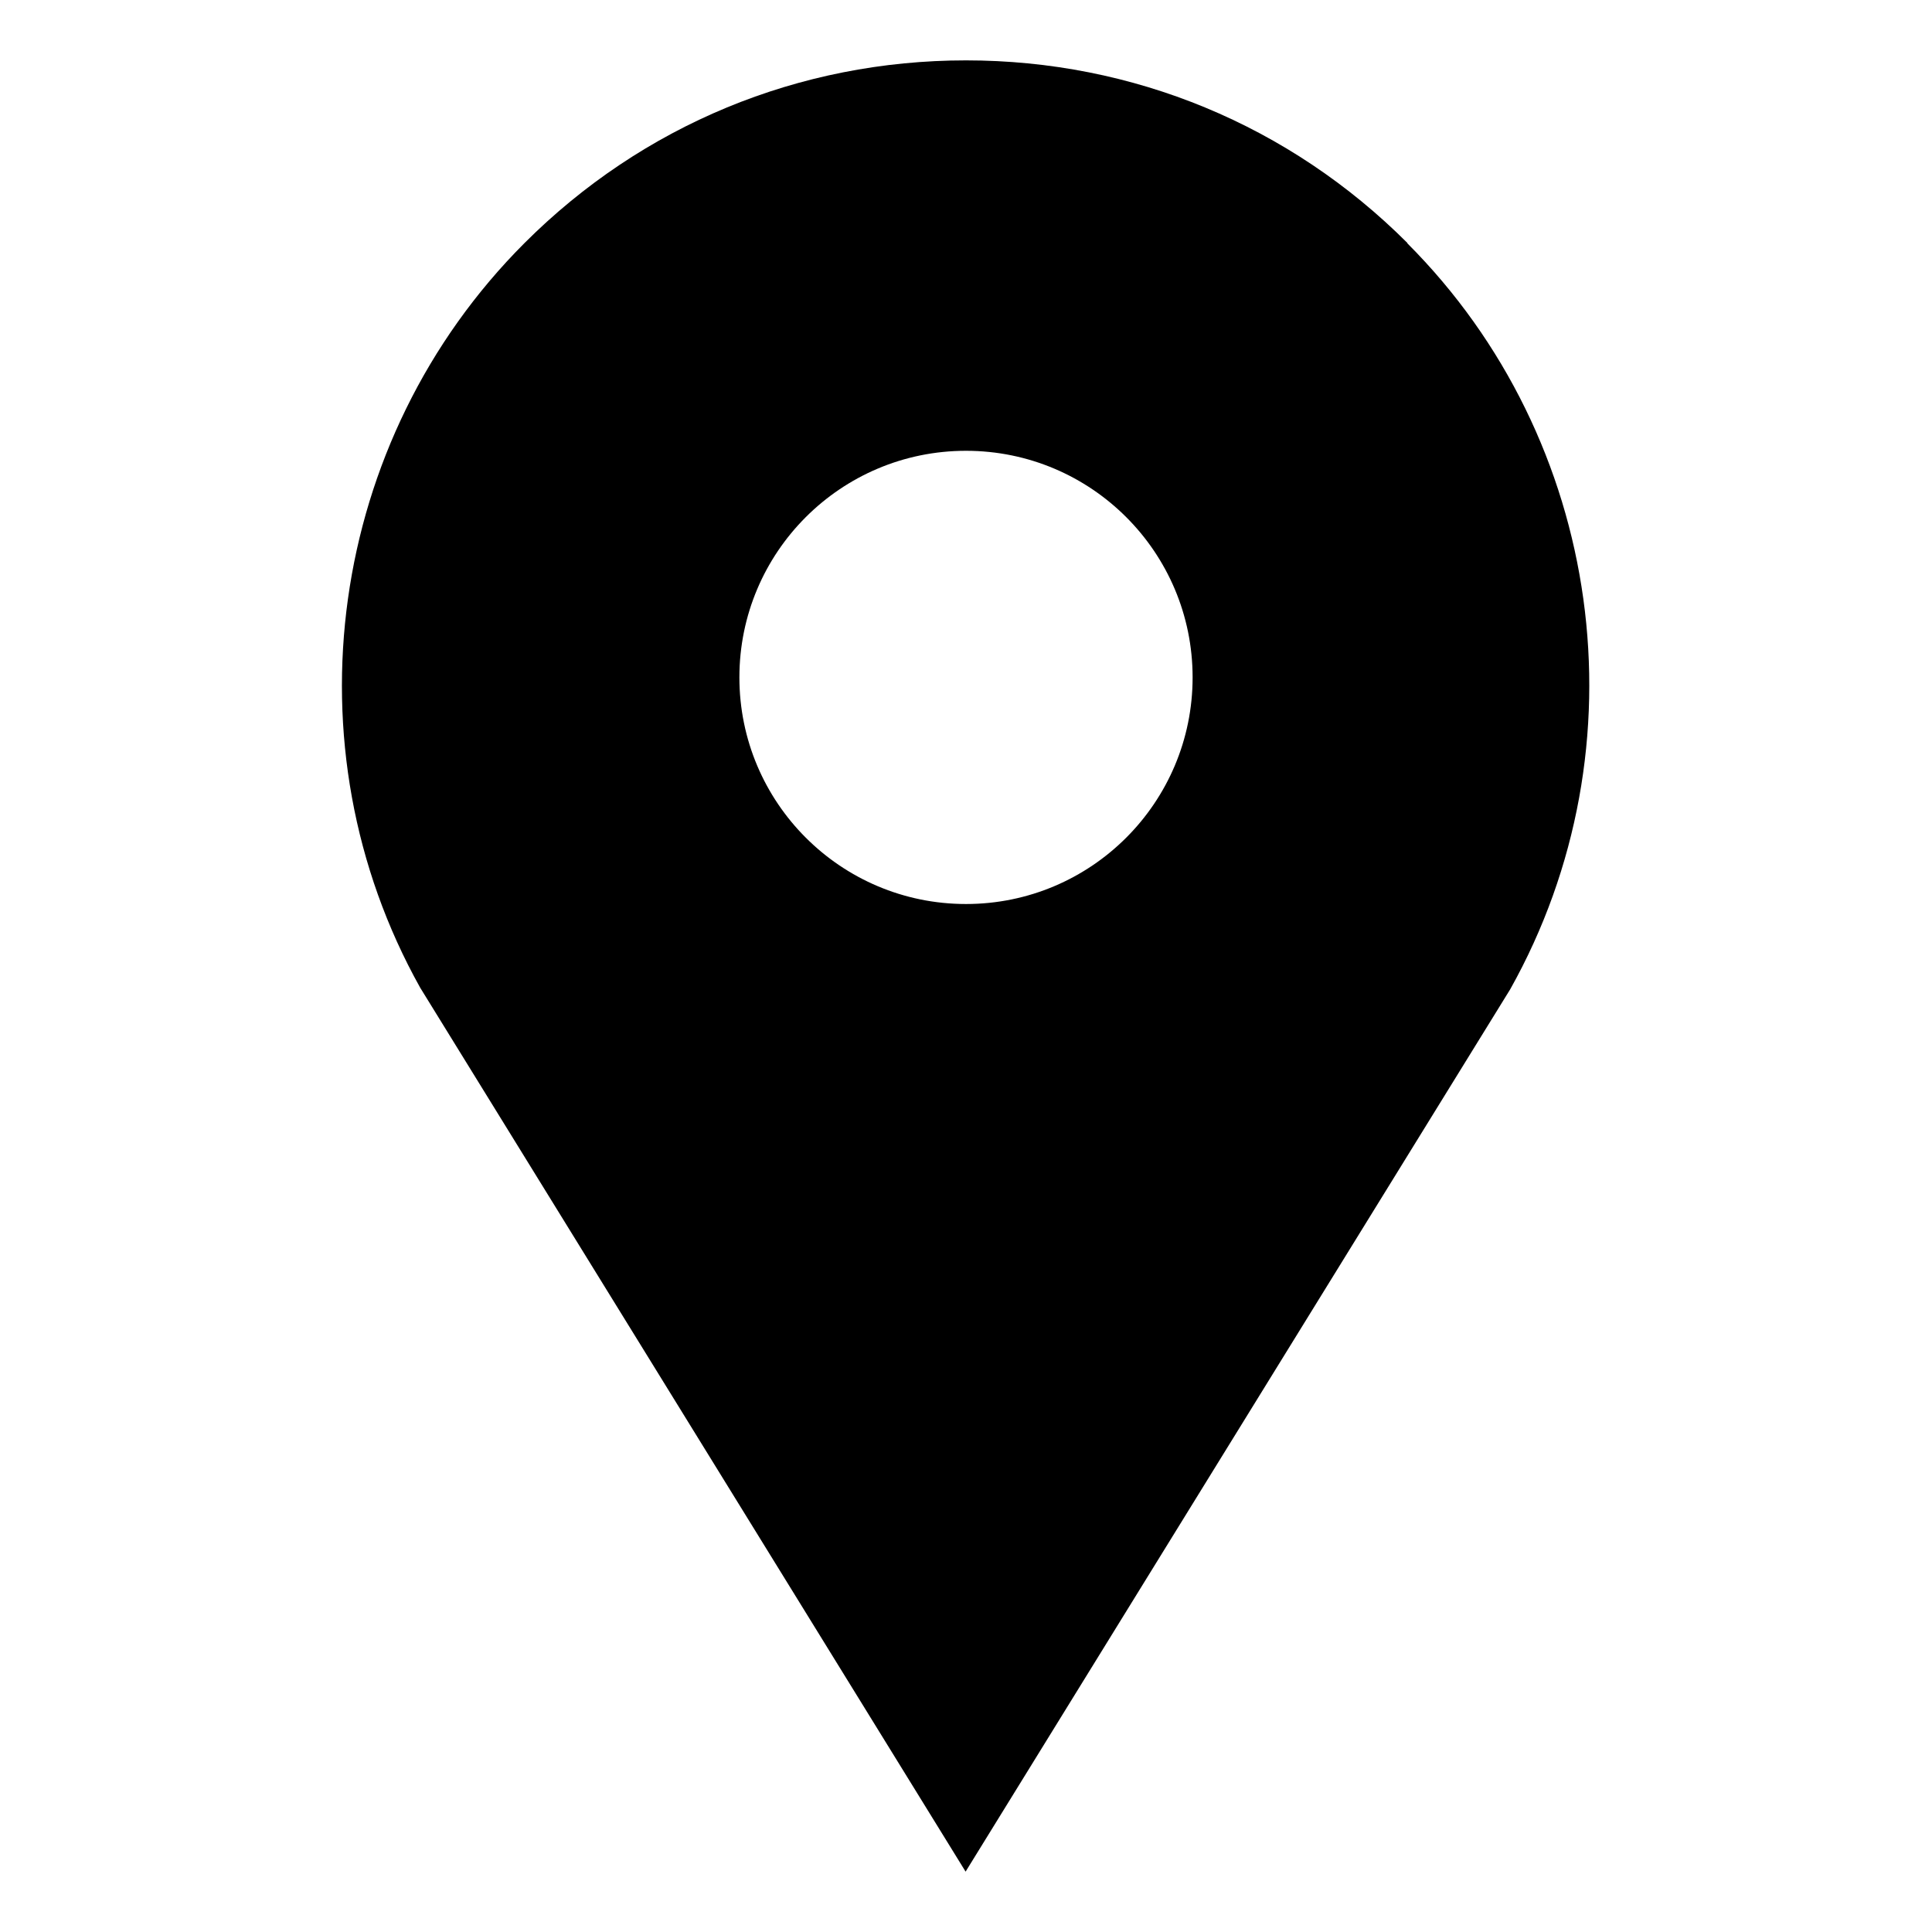<?xml version="1.0" encoding="UTF-8"?><svg id="b" xmlns="http://www.w3.org/2000/svg" width="48" height="48" viewBox="0 0 48 48"><g id="c"><g><path d="m34.97,6.04c-2.93-2.93-6.82-4.54-10.97-4.54s-8.04,1.61-10.97,4.54c-4.89,4.89-5.94,12.51-2.59,18.5l13.55,21.96,13.53-21.92c3.38-6.03,2.32-13.66-2.56-18.54Zm-10.97,16.42c-3.11,0-5.63-2.52-5.63-5.63s2.52-5.63,5.63-5.63,5.63,2.52,5.63,5.63-2.52,5.63-5.63,5.63Z"/><rect width="48" height="48" style="fill:none;"/></g></g></svg>